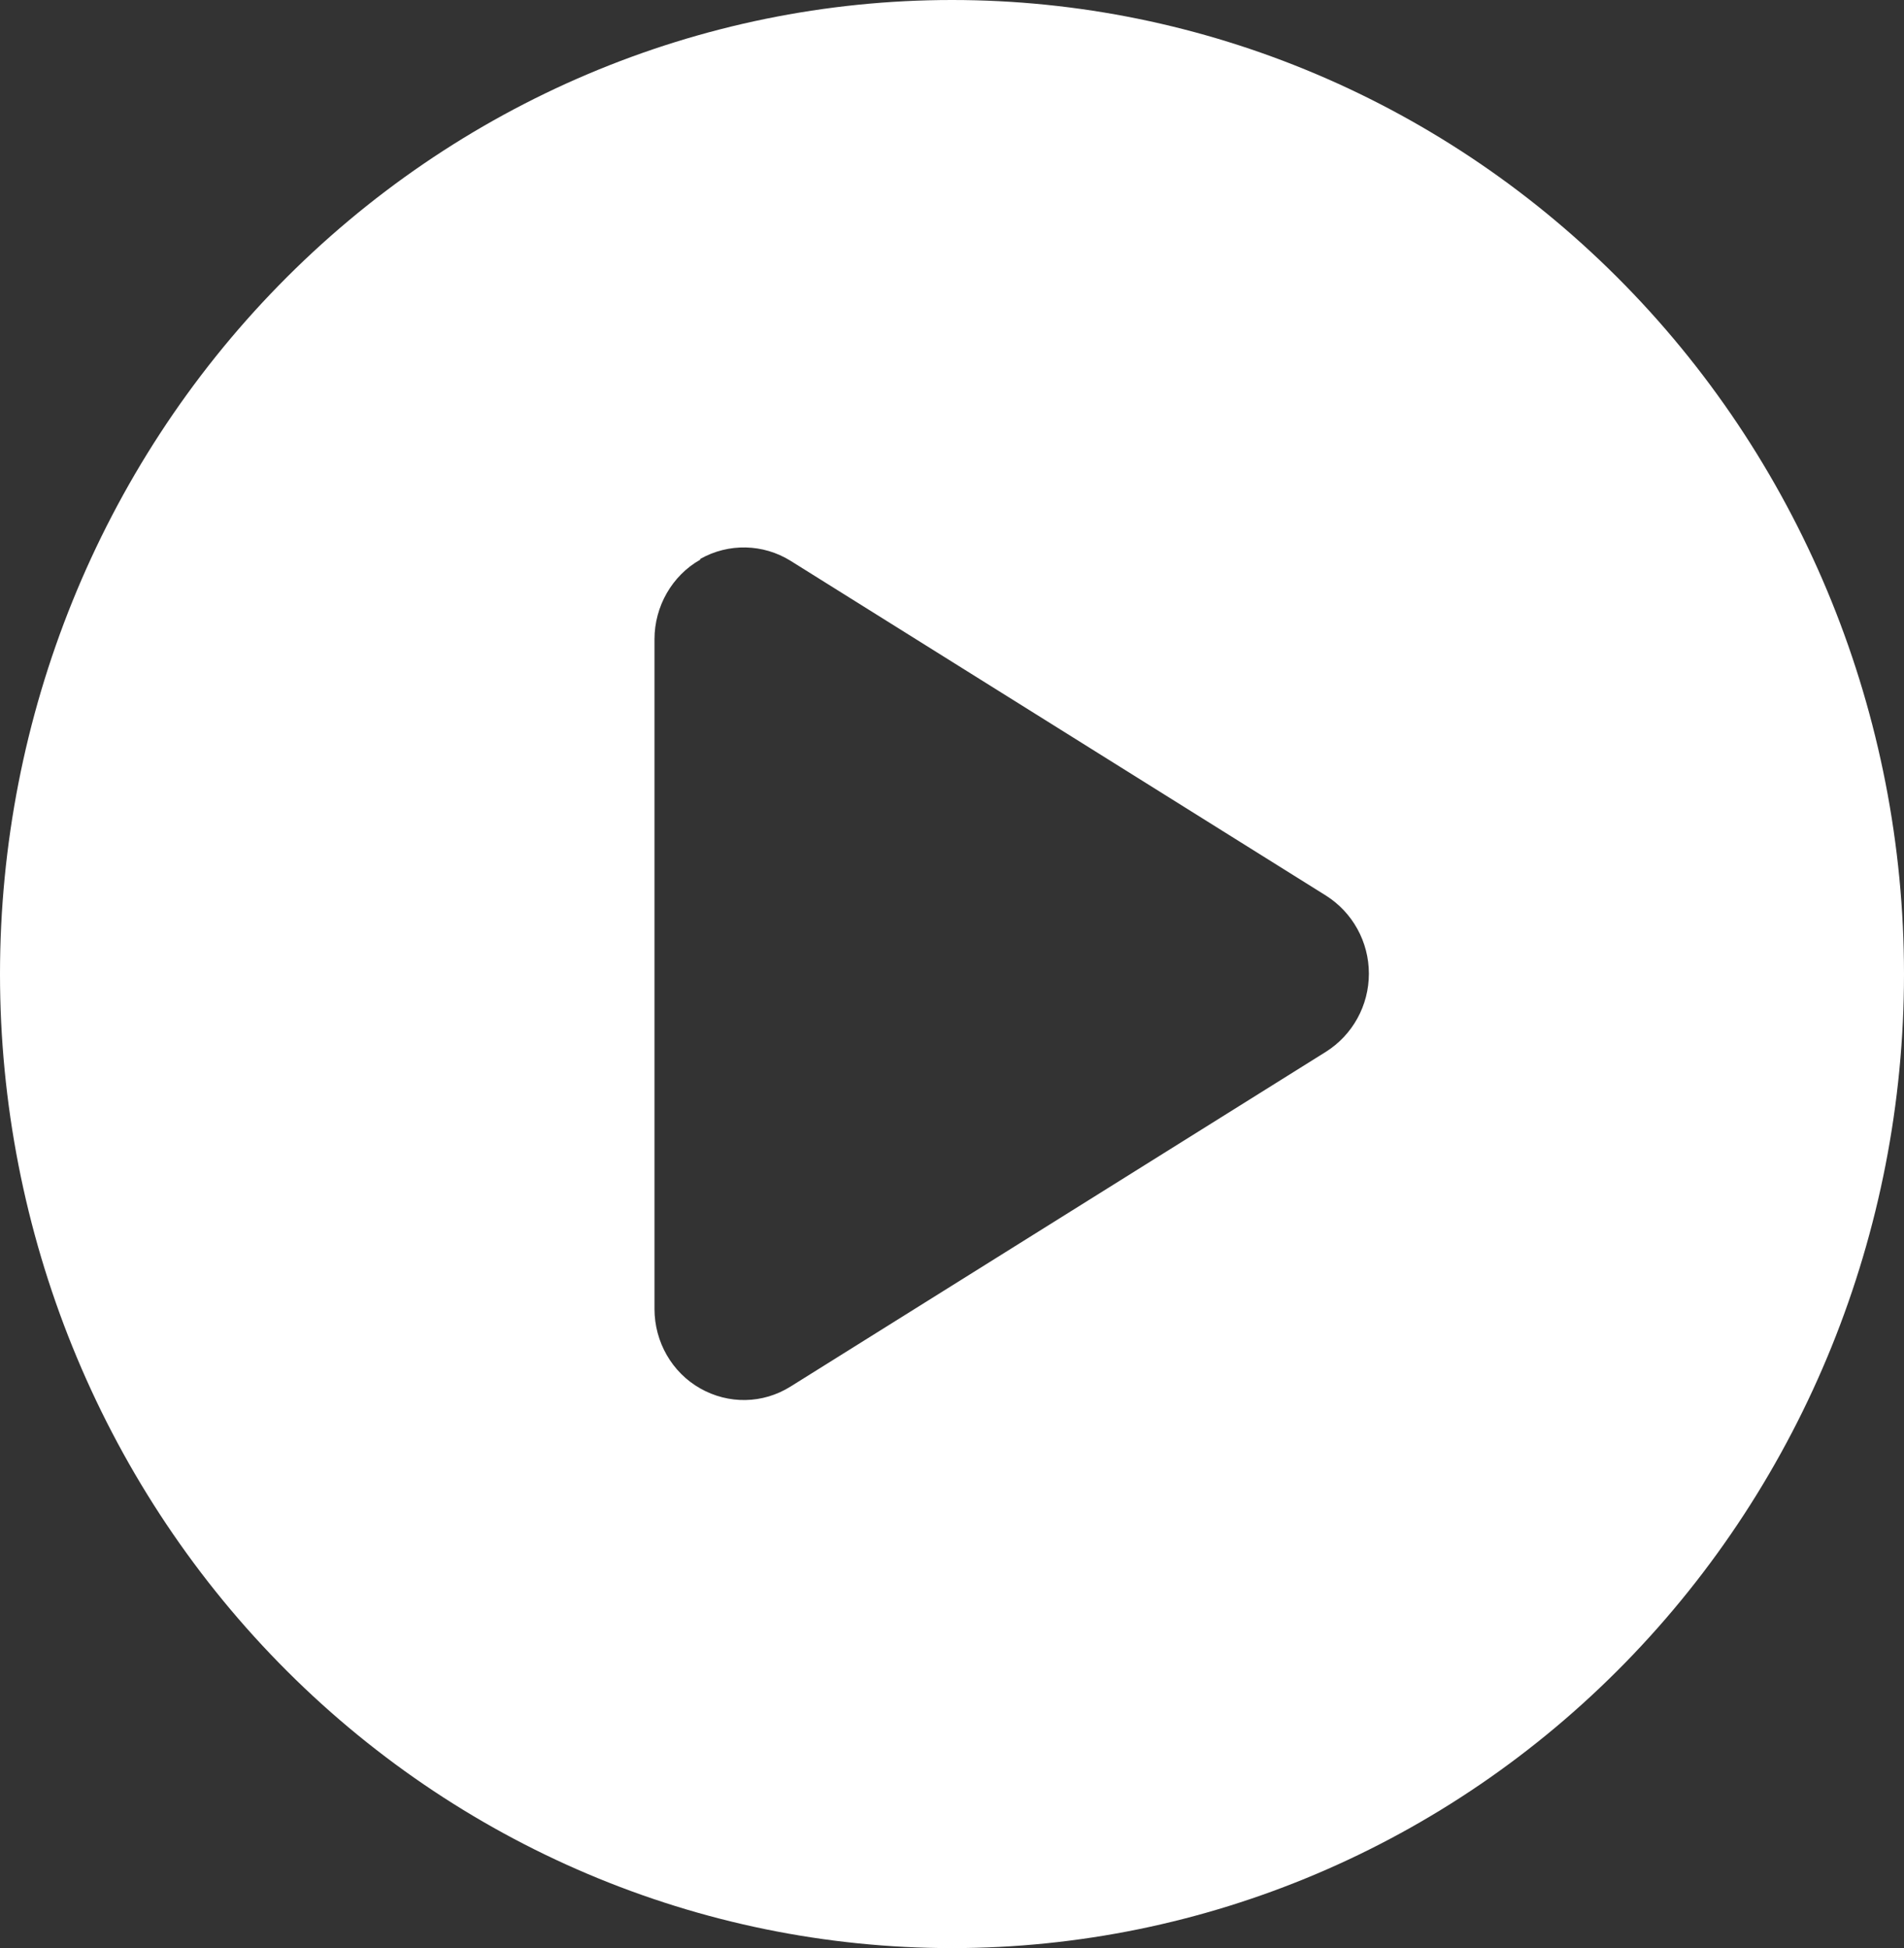 <svg width="43" height="44" viewBox="0 0 43 44" fill="none" xmlns="http://www.w3.org/2000/svg">
<rect x="0" y="0" width="43" height="44" fill="#333333" stroke="none"/>
<path d="M0 22C0 16.165 2.265 10.569 6.297 6.444C10.329 2.318 15.798 0 21.5 0C27.202 0 32.671 2.318 36.703 6.444C40.735 10.569 43 16.165 43 22C43 27.835 40.735 33.431 36.703 37.556C32.671 41.682 27.202 44 21.5 44C15.798 44 10.329 41.682 6.297 37.556C2.265 33.431 0 27.835 0 22ZM15.814 12.641C15.176 13.002 14.781 13.698 14.781 14.438V29.562C14.781 30.31 15.176 30.998 15.814 31.359C16.453 31.72 17.225 31.711 17.855 31.316L29.949 23.753C30.545 23.375 30.915 22.713 30.915 21.991C30.915 21.27 30.545 20.608 29.949 20.23L17.855 12.667C17.234 12.28 16.453 12.263 15.814 12.624V12.641Z" fill="white"/>
</svg>
